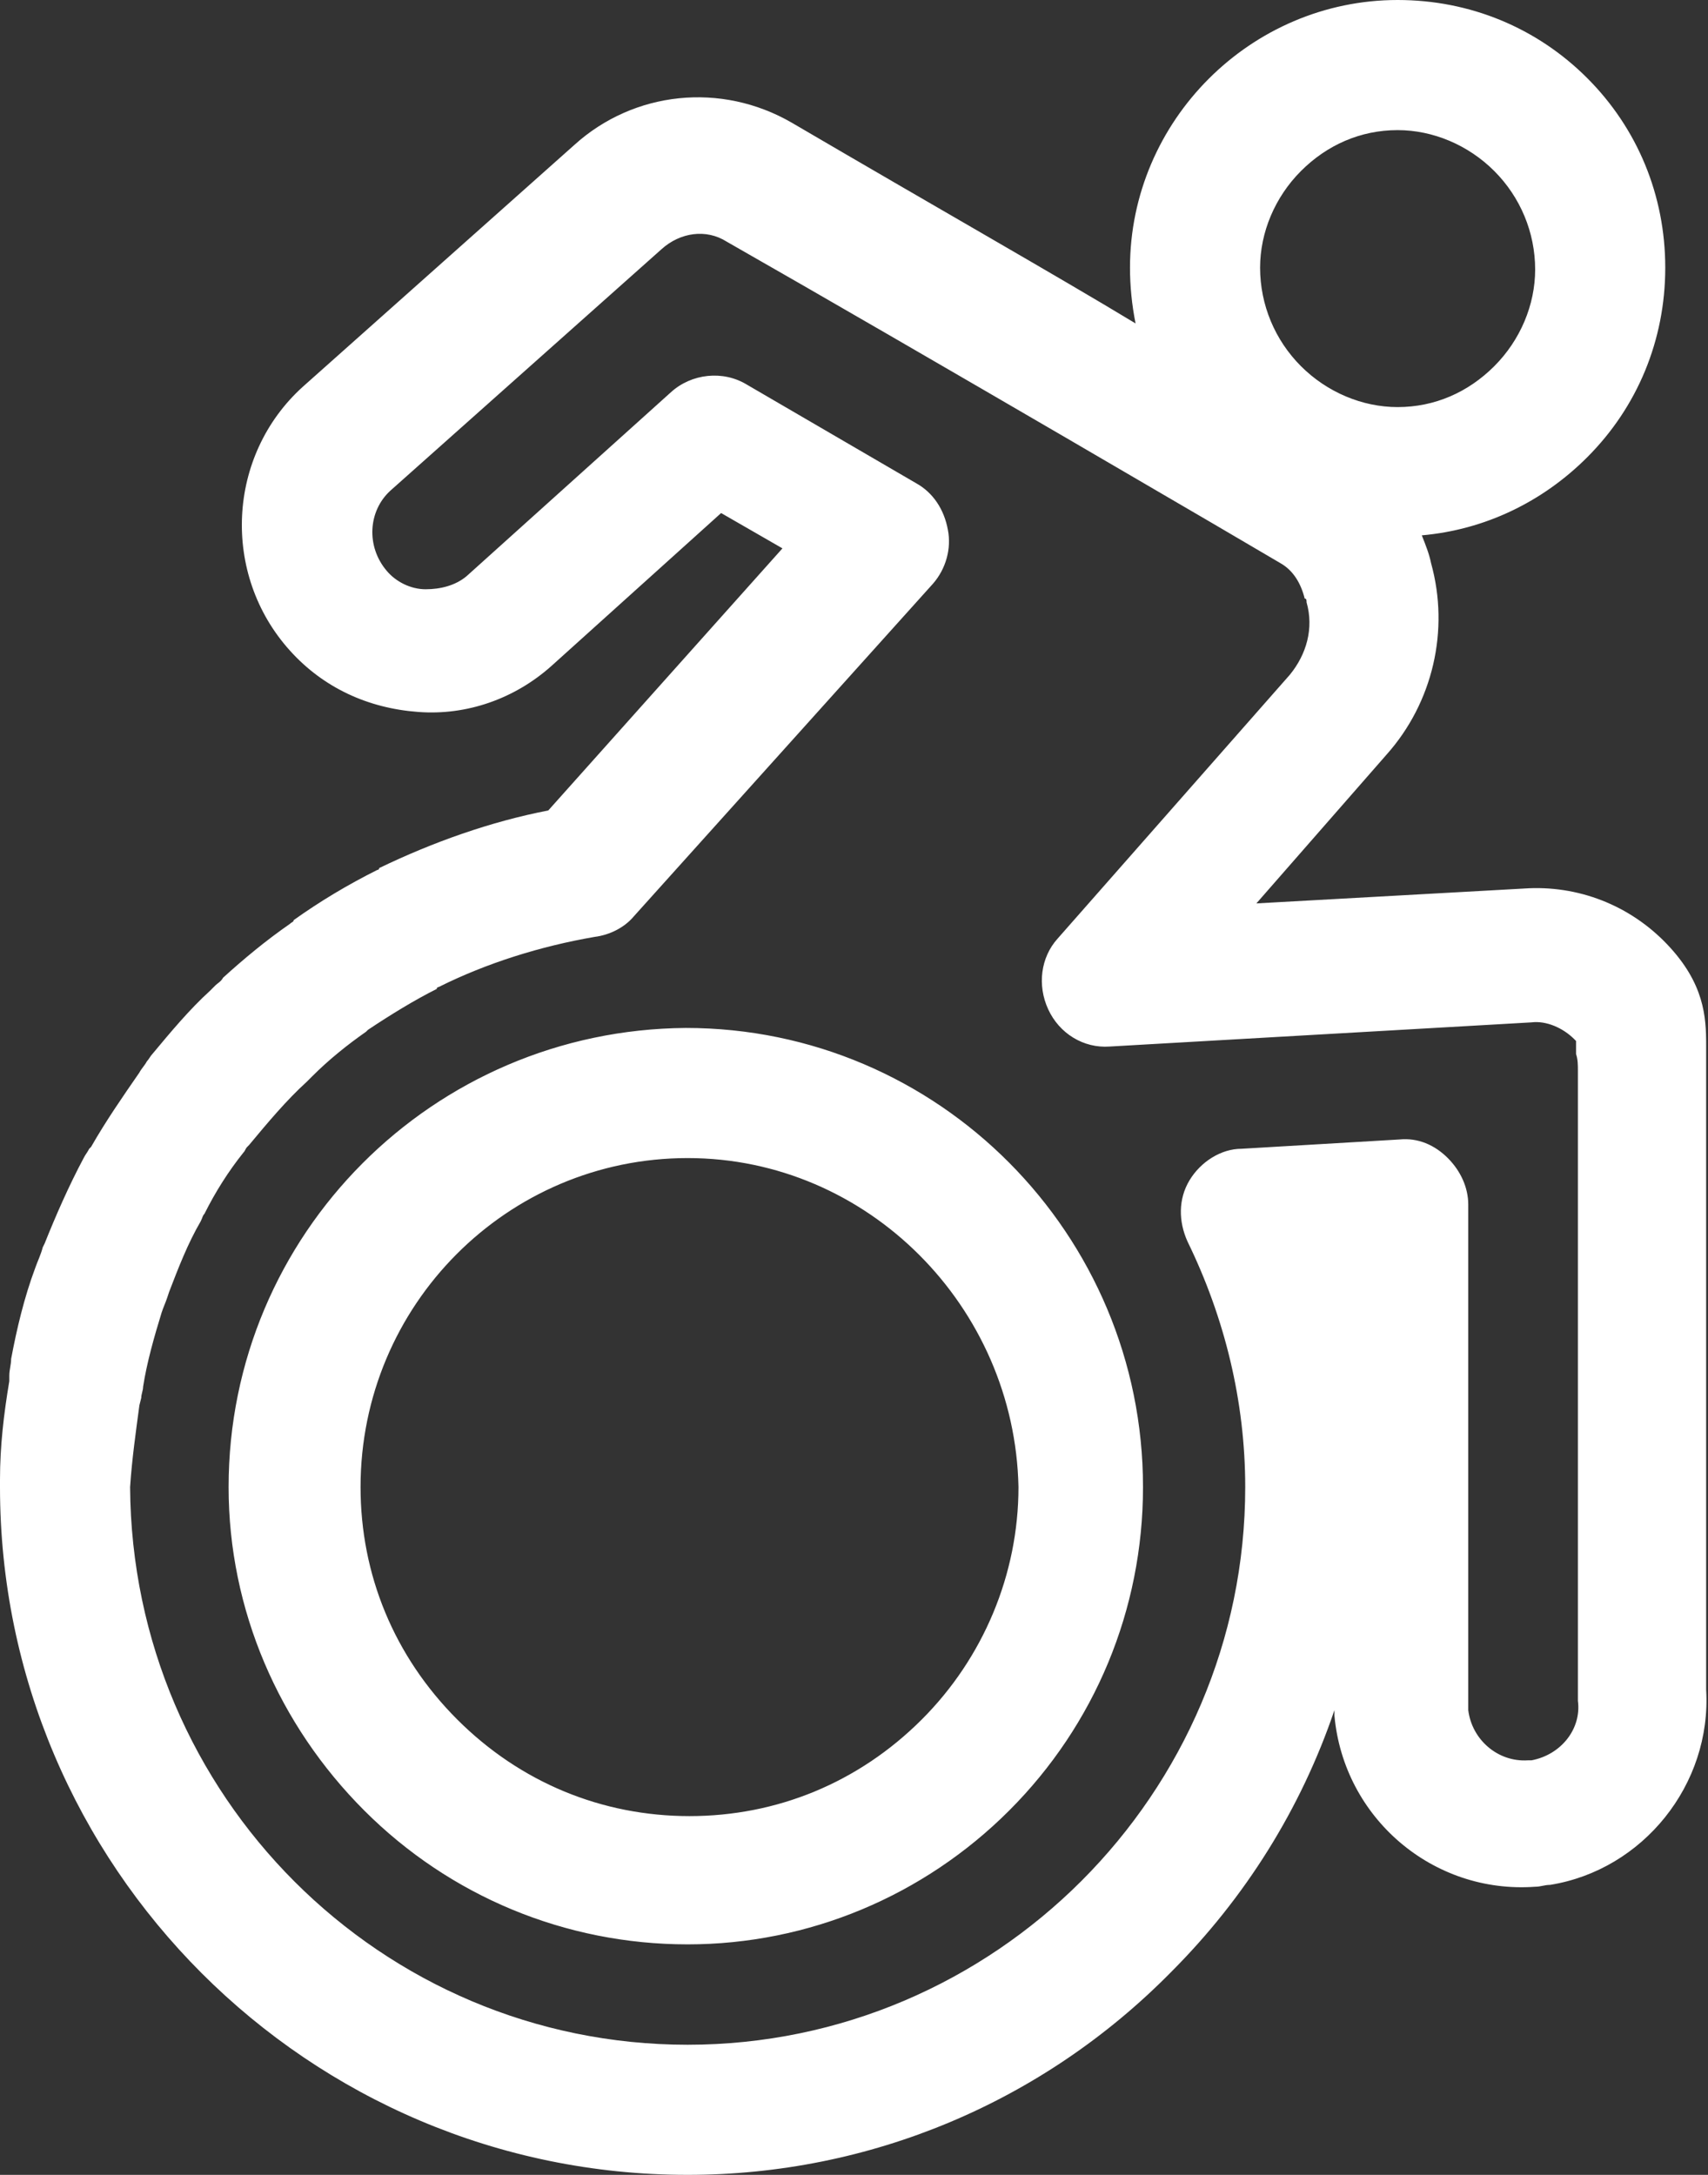 <?xml version="1.0" encoding="UTF-8"?> <!-- Generator: Adobe Illustrator 26.0.2, SVG Export Plug-In . SVG Version: 6.00 Build 0) --> <svg xmlns="http://www.w3.org/2000/svg" xmlns:xlink="http://www.w3.org/1999/xlink" version="1.1" id="Layer_1" x="0px" y="0px" viewBox="0 0 91.9 117" style="enable-background:new 0 0 91.9 117;" xml:space="preserve"><rect x="0" y="0" width="91.9" height="117" fill="#333333" stroke="none"/> <style type="text/css"> .st0{fill:#FFFFFF;} </style> <g id="ic_-_accessibility" transform="translate(3.5 3.5)"> <path class="st0" d="M33.5,113.5c-20.4,0-37-16.6-37-37c0-0.1,0-0.3,0-0.4c0-1.8,0.2-3.5,0.5-5.3v-0.3c0-0.3,0.1-0.6,0.1-0.9 c0.3-1.6,0.7-3.3,1.3-4.9c0.1-0.3,0.3-0.7,0.4-1.1l0.1-0.2c0.6-1.5,1.3-3.1,2.1-4.6c0.1-0.2,0.2-0.3,0.3-0.5l0.1-0.1 c0.8-1.4,1.7-2.7,2.6-4c0.1-0.2,0.3-0.4,0.4-0.6c0.1-0.1,0.2-0.3,0.3-0.4c1-1.2,2-2.4,3.1-3.4c0.1-0.1,0.2-0.2,0.3-0.3 c0.1-0.1,0.3-0.2,0.4-0.4c1.1-1,2.3-2,3.6-2.9c0.1-0.1,0.2-0.1,0.2-0.2c1.4-1,2.9-1.9,4.5-2.7c0,0,0.1,0,0.1-0.1 c2.9-1.4,6-2.5,9.1-3.1L38.6,26l-3.3-1.9l-9.1,8.2l0,0c-2,1.8-4.6,2.7-7.2,2.5c-2.7-0.2-5.1-1.3-6.9-3.3C8.4,27.4,8.7,21,12.8,17.3 l14.6-13c3.2-2.9,7.9-3.4,11.7-1.2c8.2,4.8,14.2,8.2,18.5,10.8c-0.2-1-0.3-2-0.3-3c0-7.9,6.5-14.4,14.4-14.4 c3.9,0,7.5,1.5,10.2,4.2s4.2,6.3,4.2,10.2s-1.5,7.5-4.2,10.2c-2.4,2.4-5.5,3.9-8.9,4.2c0.2,0.5,0.4,1,0.5,1.5 c1,3.6,0.1,7.5-2.4,10.3l-7,8l14.4-0.8c2.9-0.2,5.7,0.9,7.7,3l0,0c2,2.1,2.1,3.9,2.1,5.4c0,0.3,0,0.5,0,0.8c0,0.1,0,0.2,0,0.3v33.6 c0.3,5.1-3.4,9.7-8.4,10.5c-0.3,0-0.5,0.1-0.8,0.1c-5.5,0.4-10.3-3.7-10.8-9.2c0-0.1,0-0.2,0-0.3l0,0c-1.8,5.3-4.8,10.1-8.8,14.1 C52.6,109.6,43.3,113.5,33.5,113.5z M3.5,76.5c0.1,16.6,13.5,30,30,30s30-13.5,30-30c0-4.6-1.1-9.1-3.1-13.2 c-0.5-1.1-0.5-2.3,0.1-3.3s1.7-1.7,2.8-1.7l8.5-0.5c1-0.1,1.9,0.3,2.6,1s1.1,1.6,1.1,2.5v27.2c0.2,1.6,1.6,2.8,3.2,2.7 c0.1,0,0.1,0,0.2,0c1.6-0.3,2.7-1.7,2.5-3.2c0-0.1,0-0.2,0-0.3V54.1c0-0.3,0-0.6-0.1-0.9c0-0.3,0-0.6,0-0.7l-0.1-0.1 c-0.6-0.6-1.5-1-2.3-0.9l-22.7,1.3c-1.4,0.1-2.7-0.7-3.3-2S52.5,48,53.4,47l12.5-14.2c0.9-1.1,1.3-2.5,0.9-3.9c0-0.1,0-0.2-0.1-0.2 c-0.2-0.8-0.6-1.5-1.3-1.9c-1-0.6-19.8-11.6-29.8-17.3c-1.1-0.7-2.5-0.5-3.5,0.4l-14.6,13c-1.2,1.1-1.3,3-0.2,4.3 c0.5,0.6,1.3,1,2.1,1c0.8,0,1.6-0.2,2.2-0.7l0,0l11-9.9c1.1-1,2.8-1.2,4.1-0.4l9.1,5.3c0.9,0.5,1.5,1.4,1.7,2.5 c0.2,1-0.1,2.1-0.8,2.9L30.6,45.8c-0.5,0.6-1.3,1-2.1,1.1c-2.9,0.5-5.8,1.4-8.4,2.7c0,0-0.1,0-0.1,0.1c-1.2,0.6-2.5,1.4-3.7,2.2 L16.2,52c-1,0.7-2,1.5-2.9,2.4c-0.1,0.1-0.1,0.1-0.2,0.2L13,54.7c-1.1,1-2.1,2.2-3.1,3.4l-0.1,0.1c-0.1,0.1-0.1,0.2-0.2,0.3 c-0.8,1-1.5,2.1-2.1,3.3c-0.1,0.1-0.1,0.2-0.2,0.4c-0.7,1.2-1.2,2.5-1.7,3.8l-0.1,0.3c-0.1,0.3-0.2,0.5-0.3,0.8 c-0.4,1.3-0.8,2.7-1,4c0,0.2-0.1,0.4-0.1,0.6L4,72.1C3.8,73.6,3.6,75,3.5,76.5C3.5,76.4,3.5,76.5,3.5,76.5z M4,54.2L4,54.2L4,54.2z M71.7,3.5c-2,0-3.8,0.8-5.2,2.2c-1.4,1.4-2.2,3.3-2.2,5.2c0,2,0.8,3.9,2.2,5.3s3.3,2.2,5.2,2.2v3.5v-3.5c2,0,3.8-0.8,5.2-2.2 c1.4-1.4,2.2-3.3,2.2-5.2c0-2-0.8-3.9-2.2-5.3S73.6,3.5,71.7,3.5z M33.5,101.1c-6.6,0-12.8-2.6-17.4-7.2S8.8,83.1,8.8,76.5 c0-13.6,11-24.6,24.6-24.7l0,0C47,51.8,58,62.9,58,76.5c0,6.6-2.6,12.8-7.2,17.4S40,101.1,33.5,101.1z M33.5,58.8 c-9.7,0-17.6,7.9-17.6,17.7c0,4.7,1.8,9.1,5.2,12.5s7.8,5.2,12.5,5.2s9.1-1.8,12.5-5.2c3.3-3.3,5.2-7.8,5.2-12.5 C51.1,66.8,43.2,58.8,33.5,58.8z"></path> </g> </svg> 